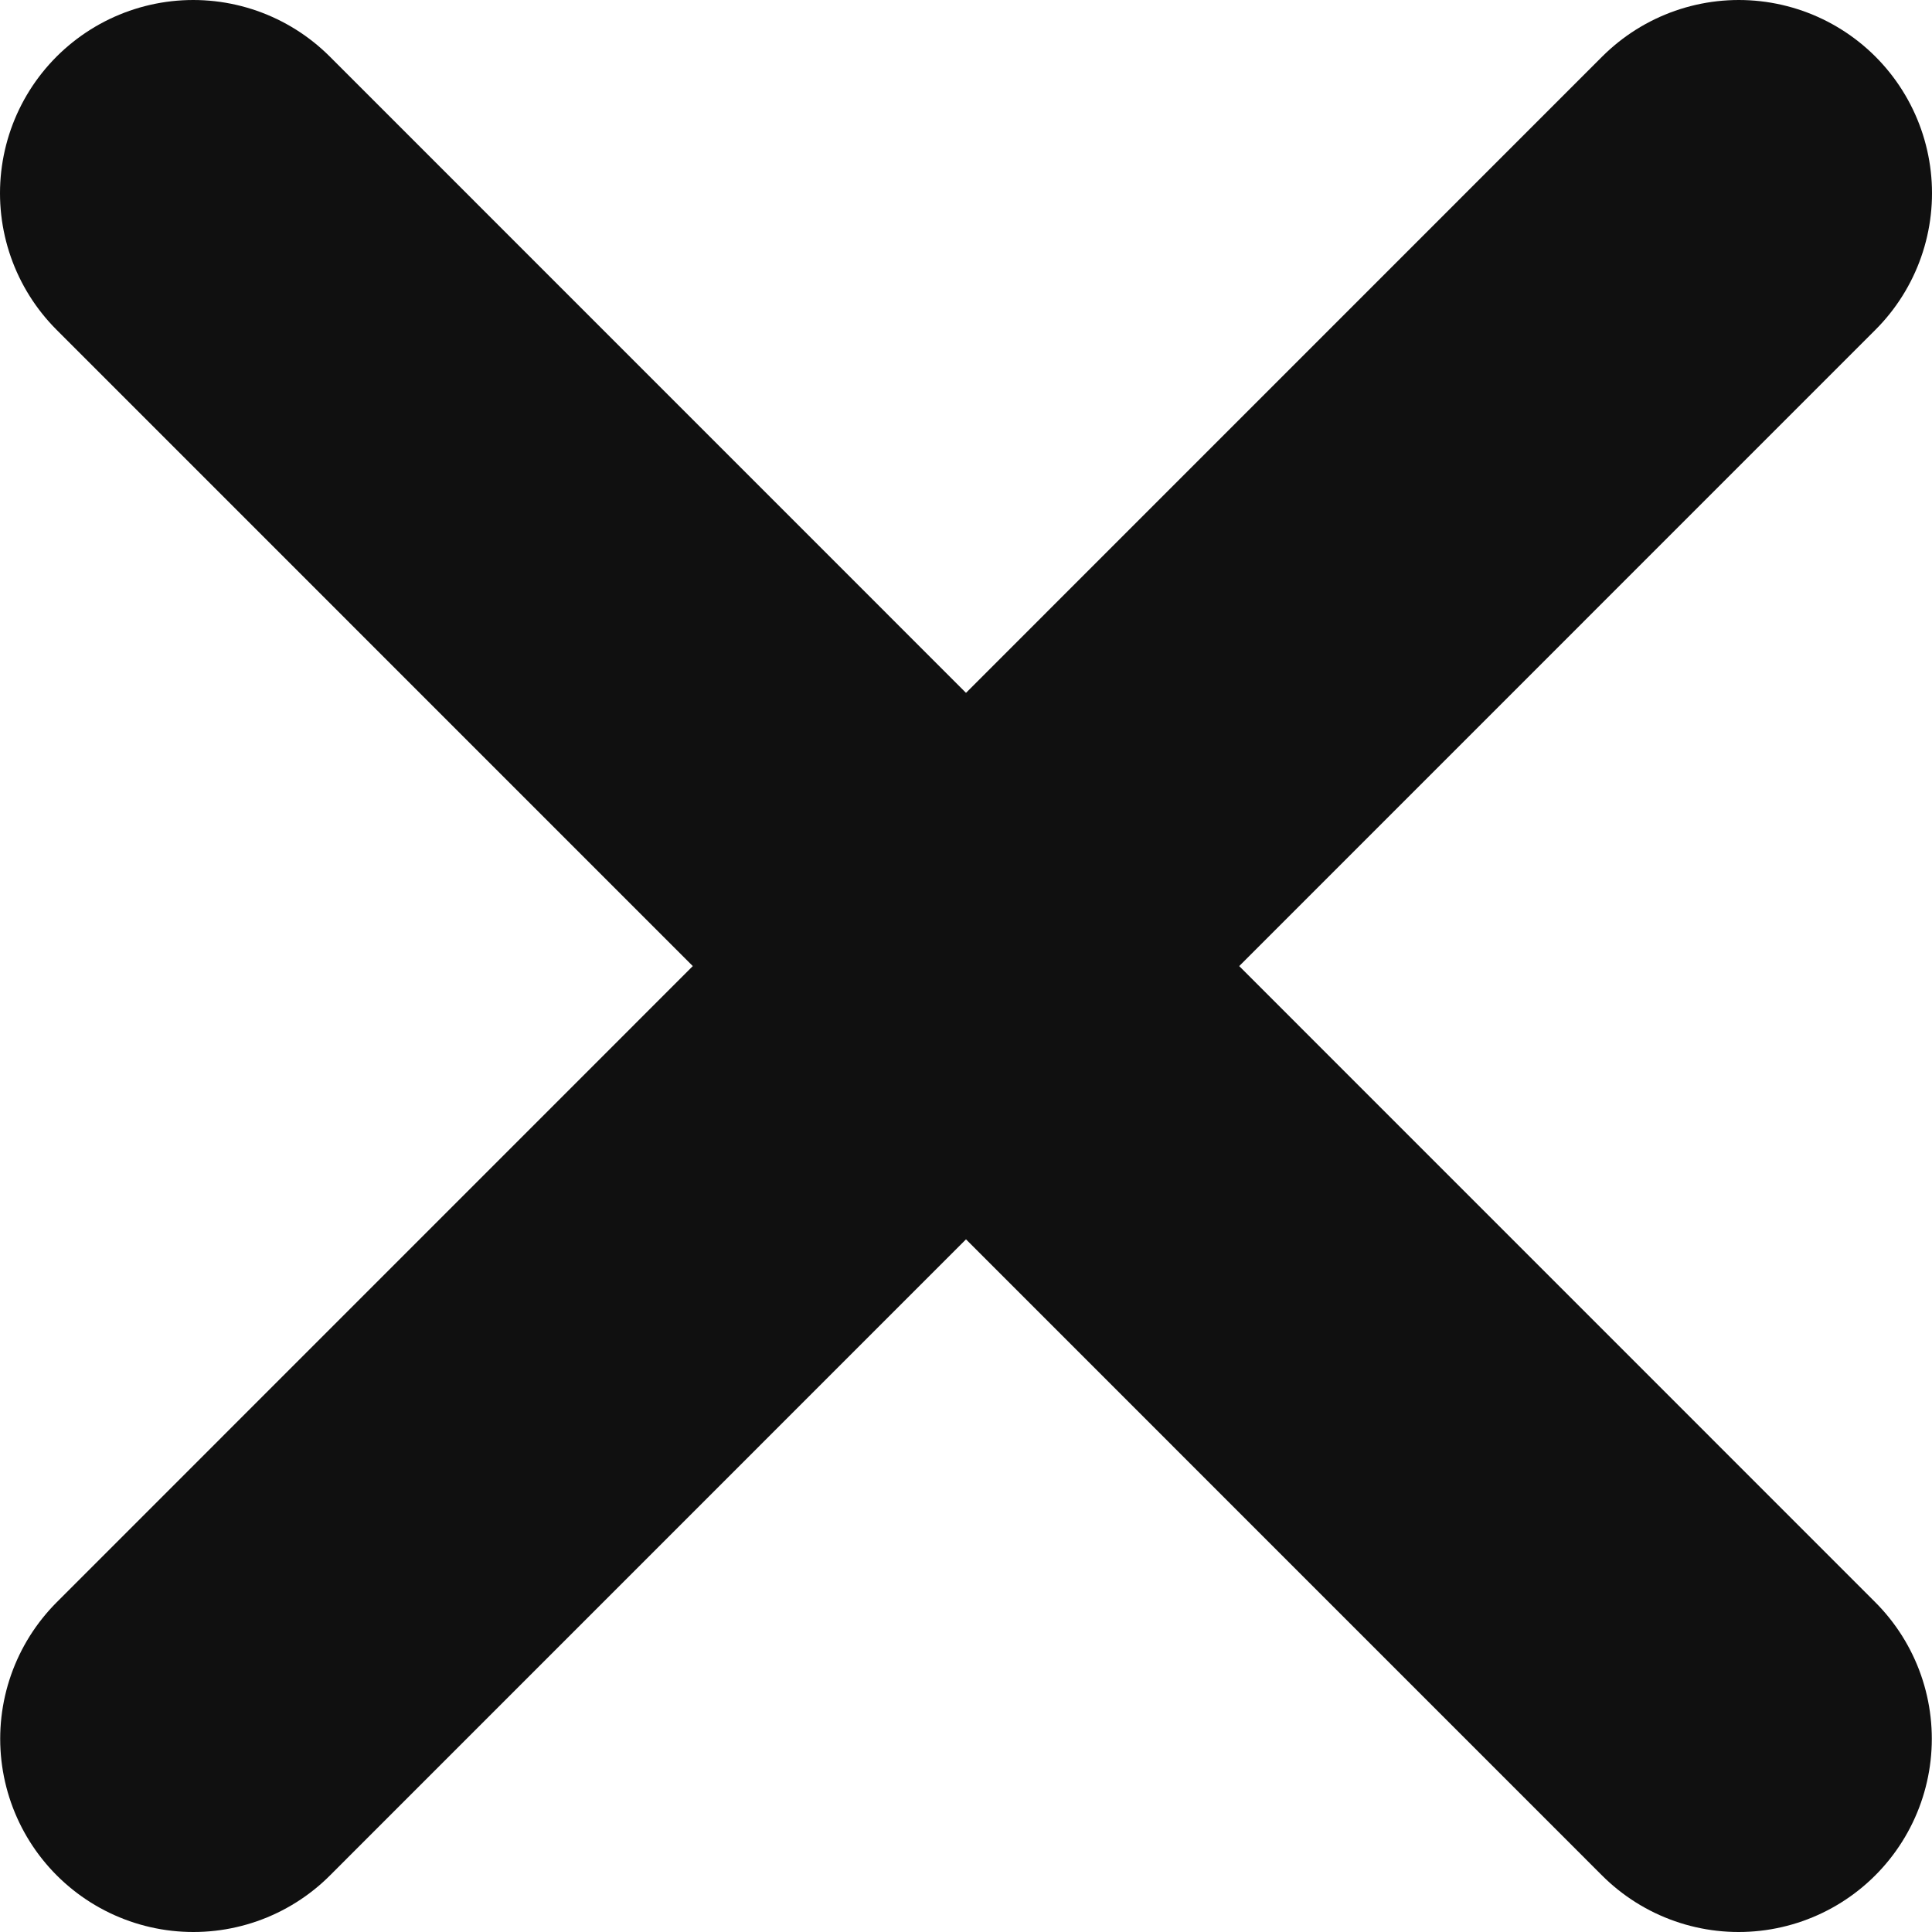 <svg width="10" height="10" viewBox="0 0 10 10" fill="none" xmlns="http://www.w3.org/2000/svg">
<g id="elements">
<path id="Vector" d="M8.999 9L1 1M1.001 9L9 1" stroke="#101010" stroke-width="2" stroke-linecap="round" stroke-linejoin="round"/>
</g>
</svg>
